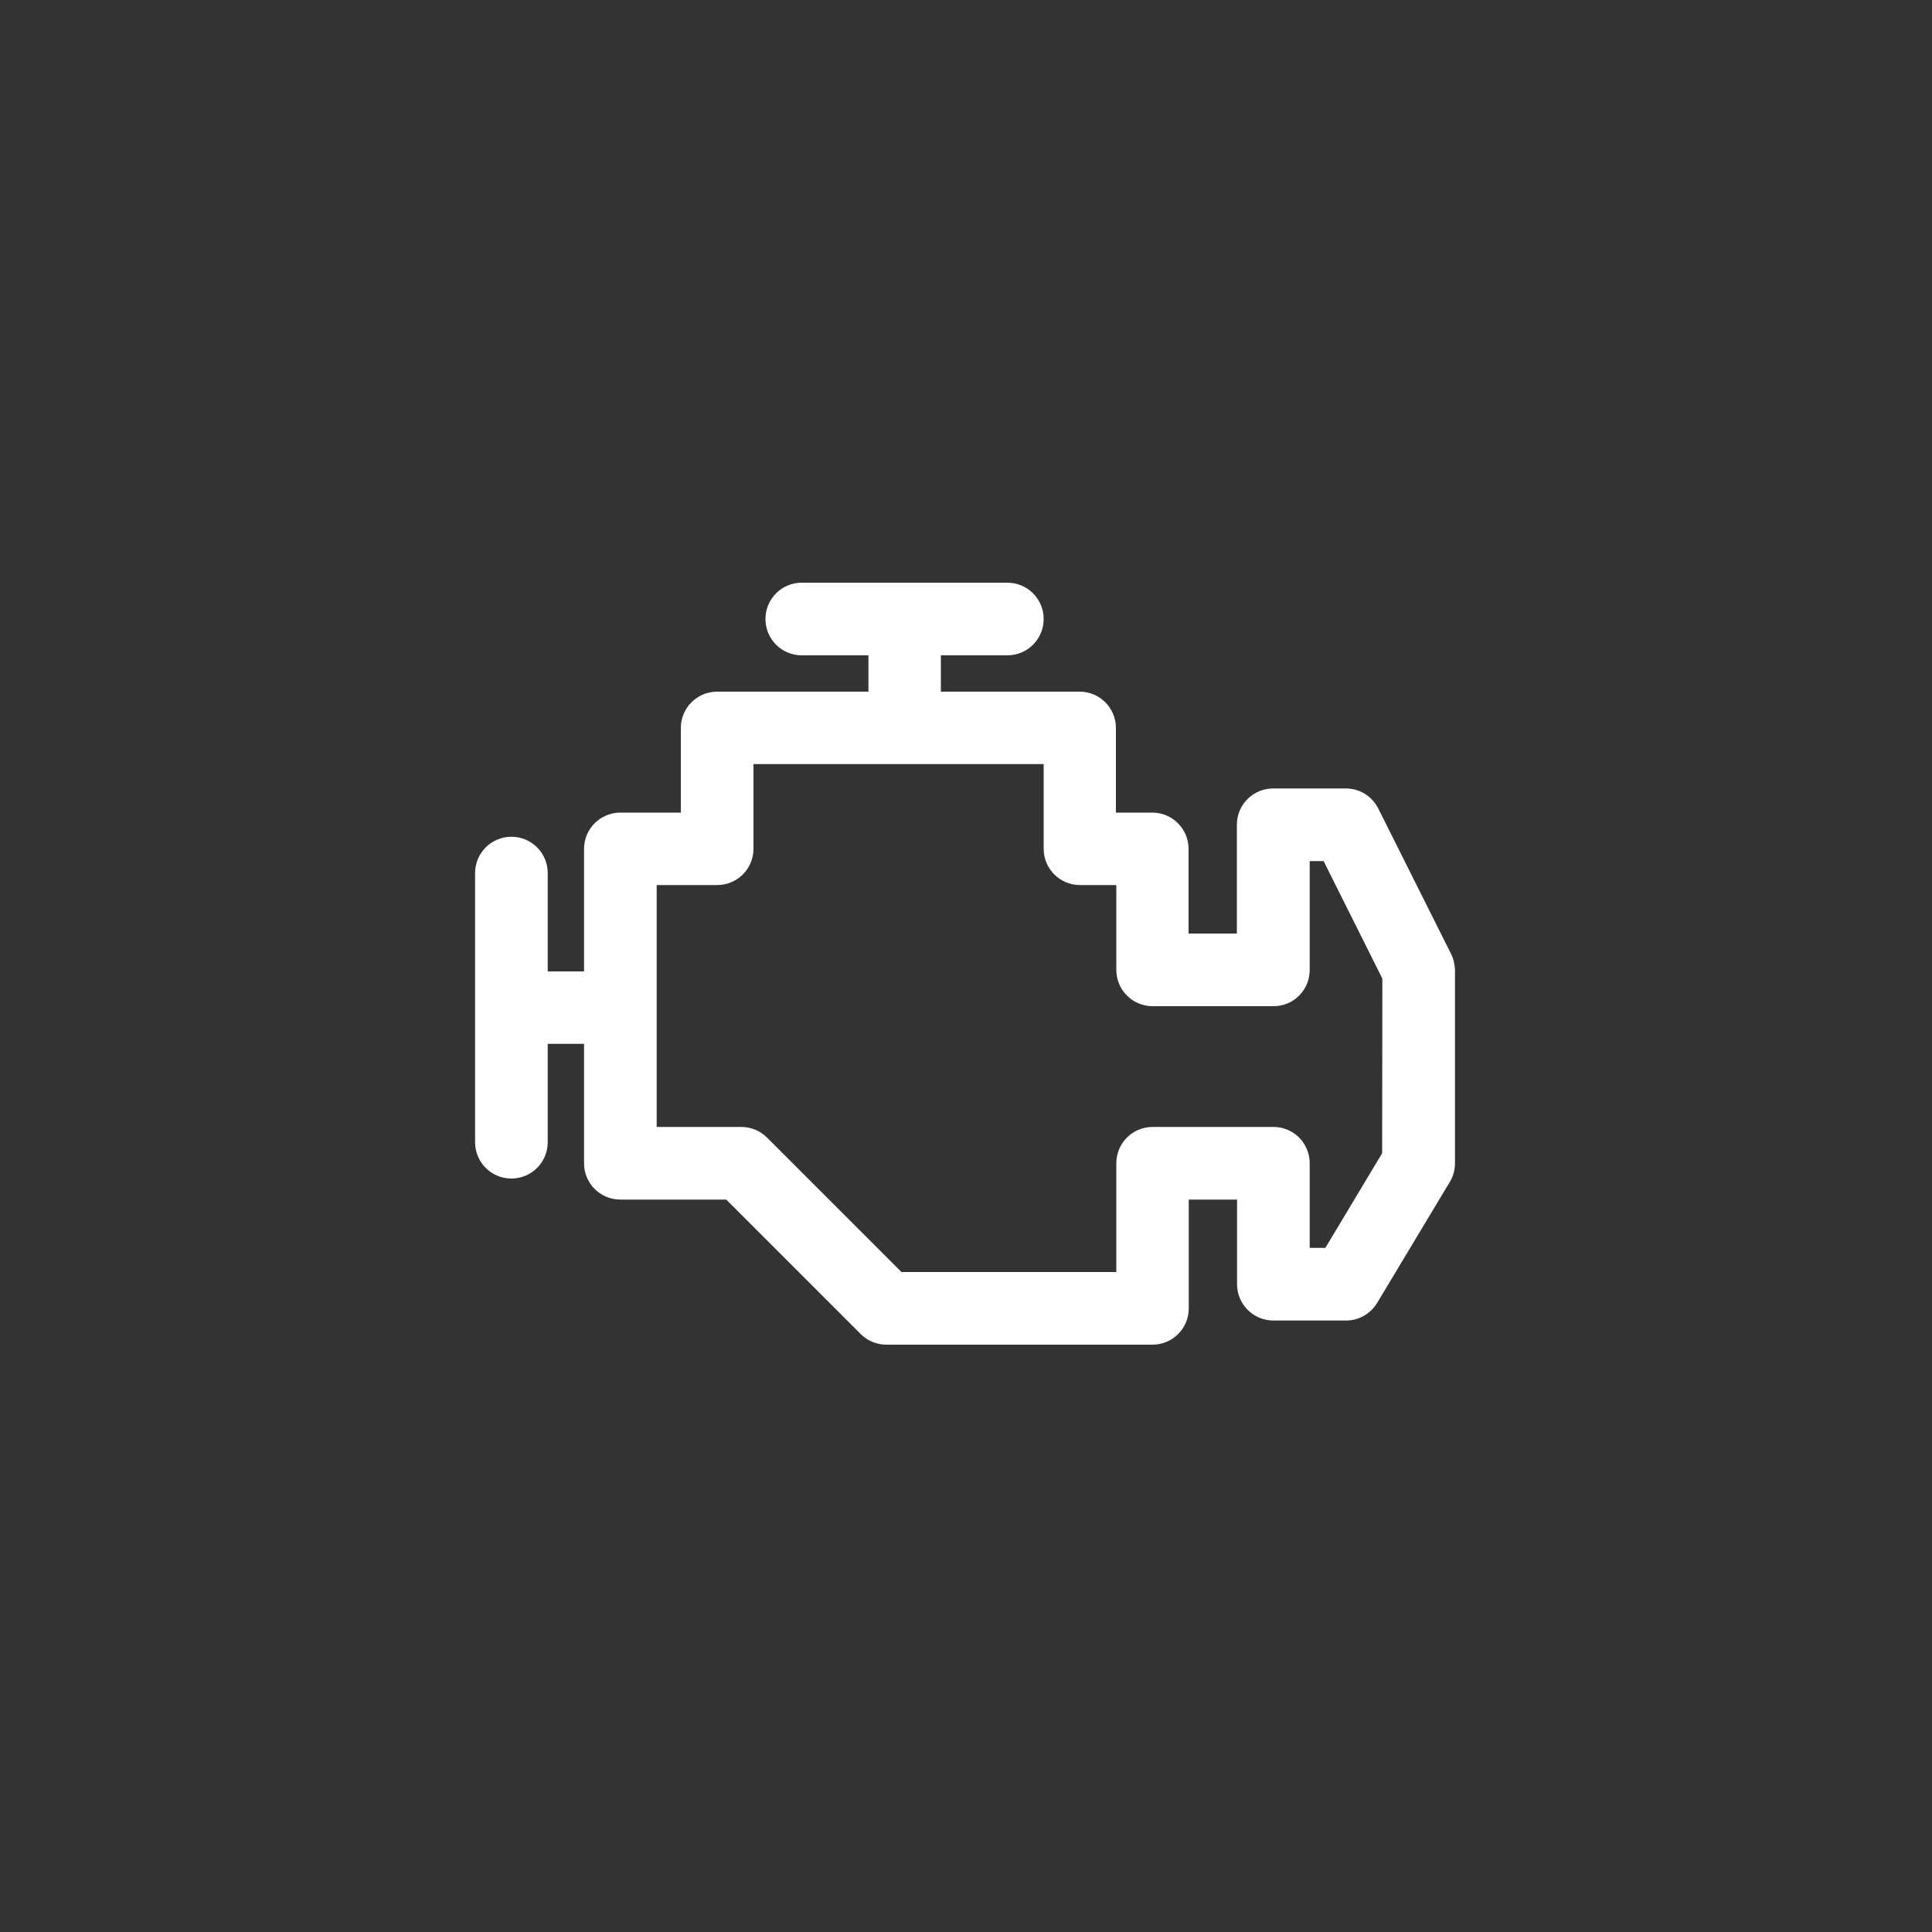 <?xml version="1.0" encoding="utf-8"?>
<!-- Generator: Adobe Illustrator 24.0.0, SVG Export Plug-In . SVG Version: 6.00 Build 0)  -->
<svg version="1.1" id="Workspace" xmlns="http://www.w3.org/2000/svg" xmlns:xlink="http://www.w3.org/1999/xlink" x="0px" y="0px"
	 viewBox="0 0 1000 1000" style="enable-background:new 0 0 1000 1000;" xml:space="preserve">
<rect x="0" y="0" width="1000" height="1000" fill="#333333" stroke="none"/>
<style type="text/css">
	.st0{fill:#FFFFFF;}
</style>
<title>Army_MOS_Icons_AH-64HelicopterRepairer_15R</title>
<path class="st0" d="M751,493.6l-37.6-75.1c-3.2-6.4-9.7-10.4-16.8-10.4H659c-10.4,0-18.8,8.4-18.8,18.8l0,0v56.3h-25v-43.8
	c0-10.4-8.4-18.8-18.8-18.8l0,0h-18.8v-43.8c0-10.4-8.4-18.8-18.8-18.8l0,0H487v-18.8h34.4c10.4,0,18.8-8.4,18.8-18.8
	s-8.4-18.8-18.8-18.8H415c-10.4,0-18.8,8.4-18.8,18.8s8.4,18.8,18.8,18.8h34.5V358h-78.3c-10.4,0-18.8,8.4-18.8,18.8l0,0v43.8h-31.3
	c-10.4,0-18.8,8.4-18.8,18.8l0,0v63.4h-18.8v-50.9c0-10.4-8.4-18.8-18.8-18.8s-18.8,8.4-18.8,18.8v139.3c0,10.4,8.4,18.8,18.8,18.8
	c10.4,0,18.8-8.4,18.8-18.8v-50.9h18.8v61.8c0,10.4,8.4,18.8,18.8,18.8h54.8l69.6,69.6c3.5,3.5,8.3,5.5,13.3,5.5h137.7
	c10.4,0,18.8-8.4,18.8-18.8l0,0v-56.3h25v43.8c0,10.4,8.4,18.8,18.8,18.8l0,0h37.6c6.6,0,12.7-3.5,16.1-9.1l37.6-62.6
	c1.8-2.9,2.7-6.3,2.7-9.7V502C753,499.1,752.3,496.2,751,493.6z M715.4,596.9l-29.4,49h-8.1v-43.8c0-10.4-8.4-18.8-18.7-18.8l0,0
	h-62.6c-10.4,0-18.8,8.4-18.8,18.8l0,0v56.3H466.6L397,588.8c-3.5-3.5-8.3-5.5-13.3-5.5h-43.8V458.1h31.3c10.4,0,18.8-8.4,18.8-18.8
	v-43.8h150.2v43.8c0,10.4,8.4,18.8,18.8,18.8l0,0h18.8V502c0,10.4,8.4,18.8,18.8,18.8l0,0h62.6c10.4,0,18.7-8.4,18.7-18.8v-56.3h7.2
	l30.4,60.8L715.4,596.9L715.4,596.9z"/>
</svg>

